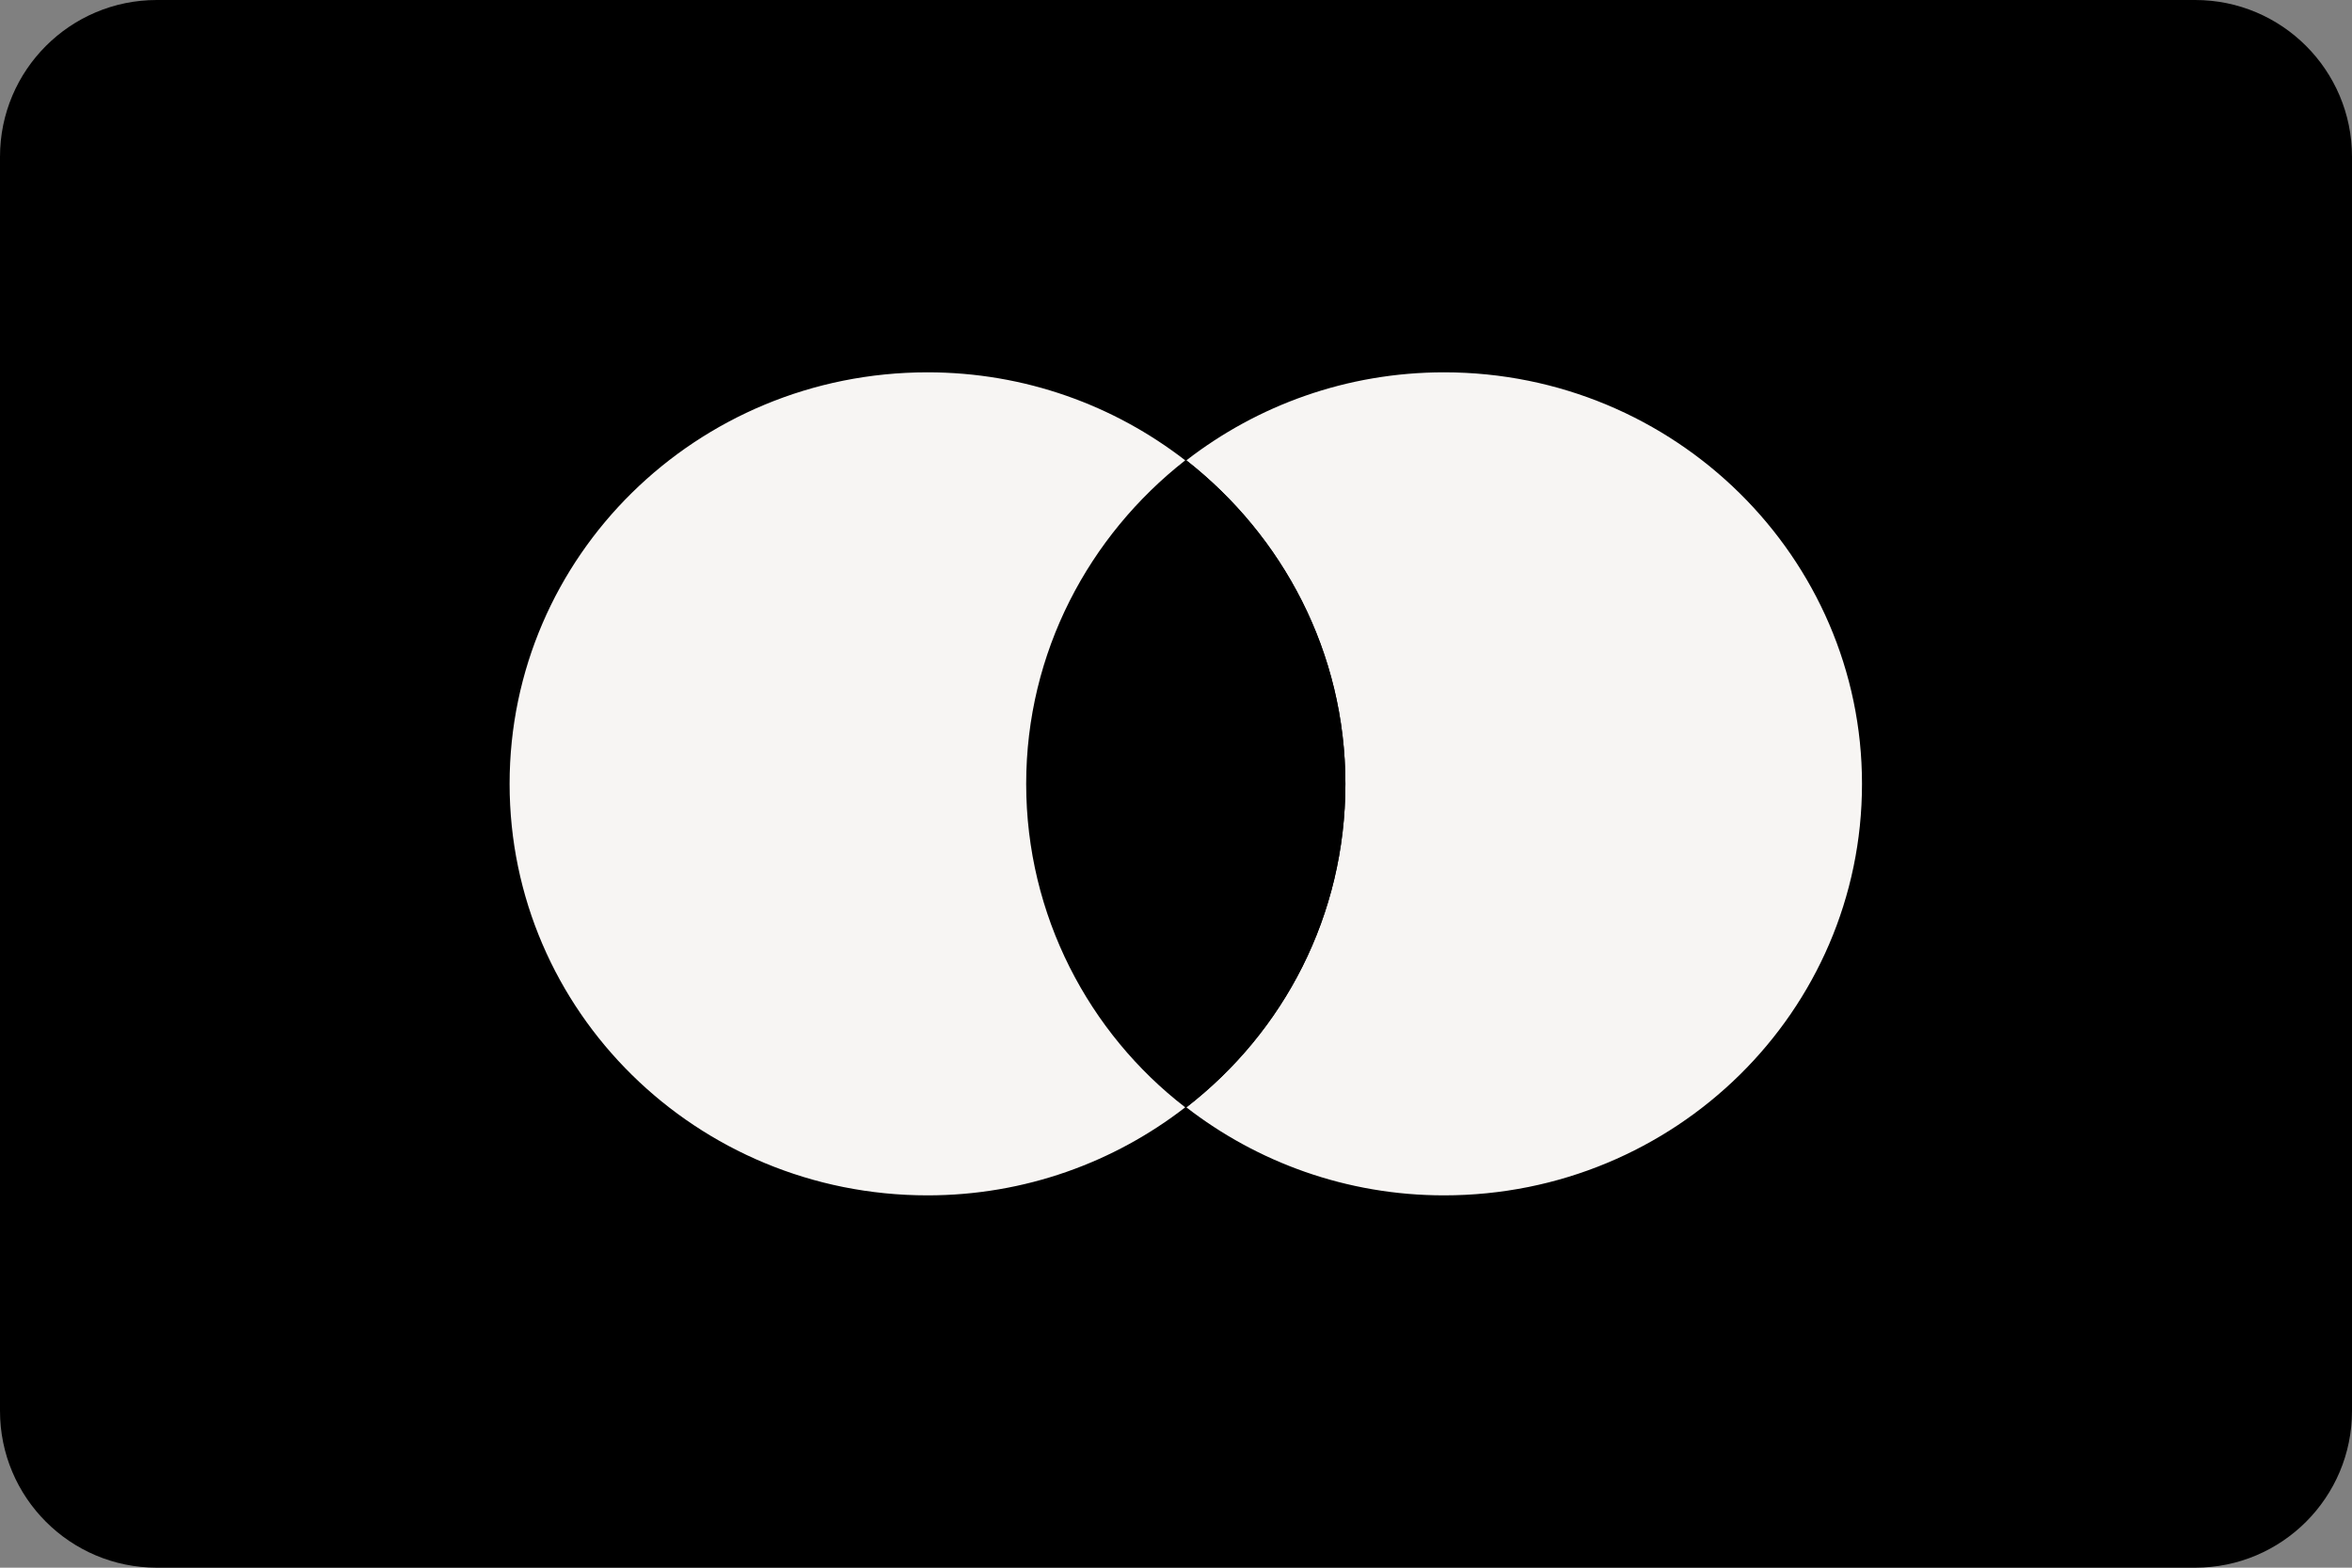 <svg width="120" height="80" viewBox="0 0 120 80" fill="none" xmlns="http://www.w3.org/2000/svg">
<rect x="0" y="0" width="120" height="80" fill="#808080" stroke="none"/>
<g clip-path="url(#clip0_248_73)">
<path d="M112 0H8C3.582 0 0 3.582 0 8V72C0 76.418 3.582 80 8 80H112C116.418 80 120 76.418 120 72V8C120 3.582 116.418 0 112 0Z" fill="black"/>
<path d="M95 40C95 51.608 85.464 61 73.678 61C68.703 61 64.142 59.308 60.529 56.508C65.504 52.658 68.643 46.708 68.643 40C68.643 33.292 65.445 27.342 60.529 23.492C64.142 20.692 68.703 19 73.678 19C85.464 19 95 28.45 95 40Z" fill="#F7F5F3"/>
<path d="M60.529 23.492C65.445 27.342 68.643 33.292 68.643 40.001C68.643 46.709 65.504 52.659 60.529 56.509H60.469C55.554 52.717 52.355 46.709 52.355 40.001C52.355 33.292 55.554 27.342 60.47 23.492L60.529 23.492Z" fill="black"/>
<path d="M52.356 40C52.356 33.292 55.554 27.342 60.47 23.492C56.858 20.692 52.297 19 47.322 19C35.536 19 26 28.392 26 40C26 51.608 35.536 61 47.322 61C52.297 61 56.857 59.308 60.47 56.508C55.554 52.717 52.356 46.708 52.356 40Z" fill="#F7F5F3"/>
</g>
<defs>
<clipPath id="clip0_248_73">
<rect width="120" height="80" fill="white"/>
</clipPath>
</defs>
</svg>
